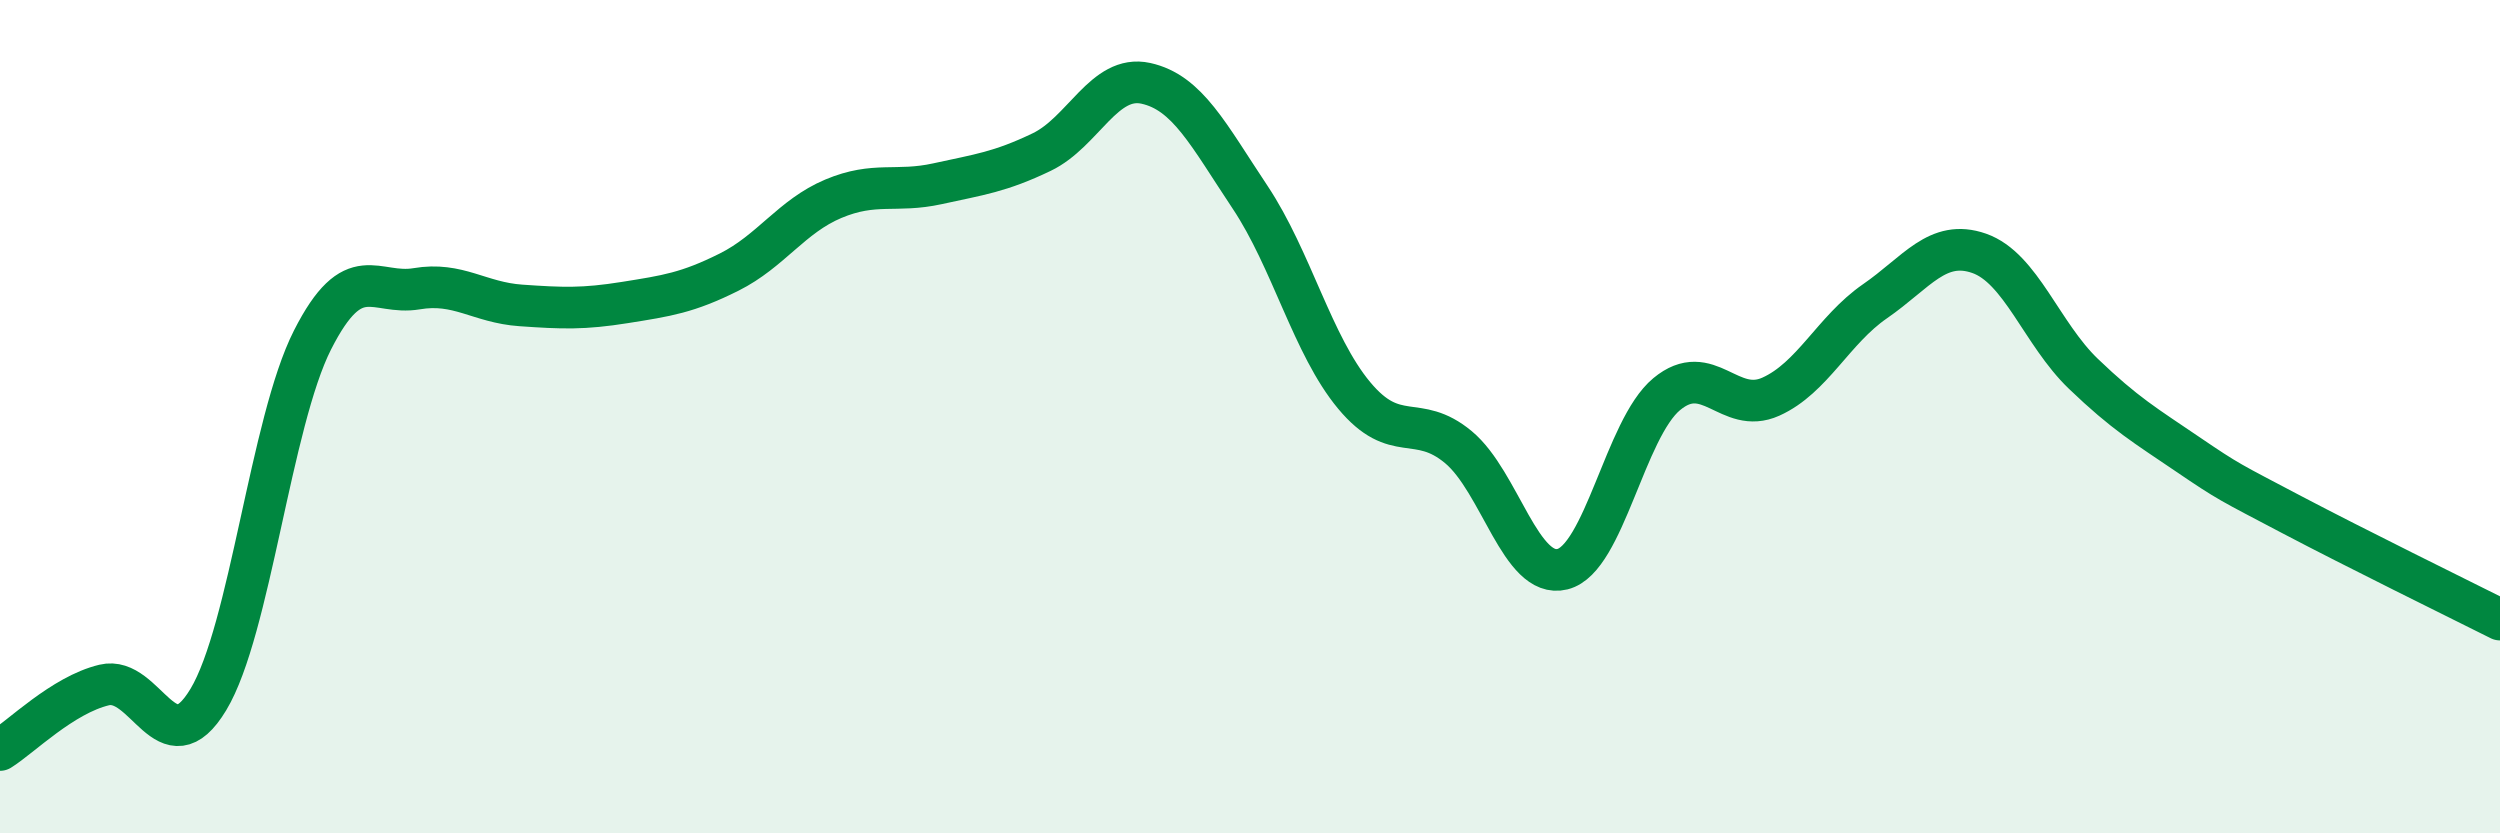 
    <svg width="60" height="20" viewBox="0 0 60 20" xmlns="http://www.w3.org/2000/svg">
      <path
        d="M 0,18 C 0.5,17.69 1.5,16.68 2.5,16.44 C 3.5,16.2 4,18.45 5,16.79 C 6,15.13 6.5,10.13 7.5,8.16 C 8.5,6.19 9,7.1 10,6.93 C 11,6.76 11.5,7.26 12.5,7.33 C 13.5,7.4 14,7.42 15,7.26 C 16,7.1 16.5,7.03 17.5,6.53 C 18.5,6.03 19,5.19 20,4.77 C 21,4.35 21.5,4.63 22.5,4.41 C 23.5,4.19 24,4.13 25,3.65 C 26,3.17 26.5,1.78 27.5,2 C 28.5,2.22 29,3.23 30,4.73 C 31,6.23 31.5,8.29 32.5,9.49 C 33.5,10.69 34,9.9 35,10.73 C 36,11.56 36.5,13.91 37.5,13.66 C 38.5,13.41 39,10.29 40,9.46 C 41,8.63 41.5,9.97 42.5,9.52 C 43.5,9.07 44,7.92 45,7.23 C 46,6.54 46.5,5.73 47.5,6.08 C 48.5,6.43 49,8.01 50,8.97 C 51,9.93 51.5,10.22 52.5,10.9 C 53.5,11.58 53.5,11.56 55,12.35 C 56.5,13.14 59,14.37 60,14.87L60 20L0 20Z"
        fill="#008740"
        opacity="0.1"
        stroke-linecap="round"
        stroke-linejoin="round"
      />
      <path
        d="M 0,18 C 0.5,17.69 1.5,16.68 2.5,16.44 C 3.5,16.2 4,18.45 5,16.79 C 6,15.13 6.5,10.13 7.5,8.16 C 8.5,6.19 9,7.1 10,6.93 C 11,6.76 11.5,7.26 12.5,7.33 C 13.5,7.4 14,7.42 15,7.26 C 16,7.1 16.5,7.03 17.5,6.53 C 18.5,6.03 19,5.19 20,4.77 C 21,4.35 21.5,4.63 22.5,4.41 C 23.5,4.19 24,4.13 25,3.65 C 26,3.17 26.5,1.78 27.5,2 C 28.5,2.22 29,3.23 30,4.73 C 31,6.23 31.5,8.29 32.5,9.49 C 33.5,10.69 34,9.9 35,10.73 C 36,11.56 36.5,13.91 37.5,13.66 C 38.5,13.41 39,10.29 40,9.46 C 41,8.63 41.5,9.97 42.5,9.52 C 43.5,9.07 44,7.92 45,7.23 C 46,6.54 46.5,5.73 47.5,6.08 C 48.5,6.43 49,8.01 50,8.97 C 51,9.93 51.5,10.22 52.5,10.9 C 53.5,11.58 53.5,11.56 55,12.35 C 56.5,13.14 59,14.37 60,14.87"
        stroke="#008740"
        stroke-width="1"
        fill="none"
        stroke-linecap="round"
        stroke-linejoin="round"
      />
    </svg>
  